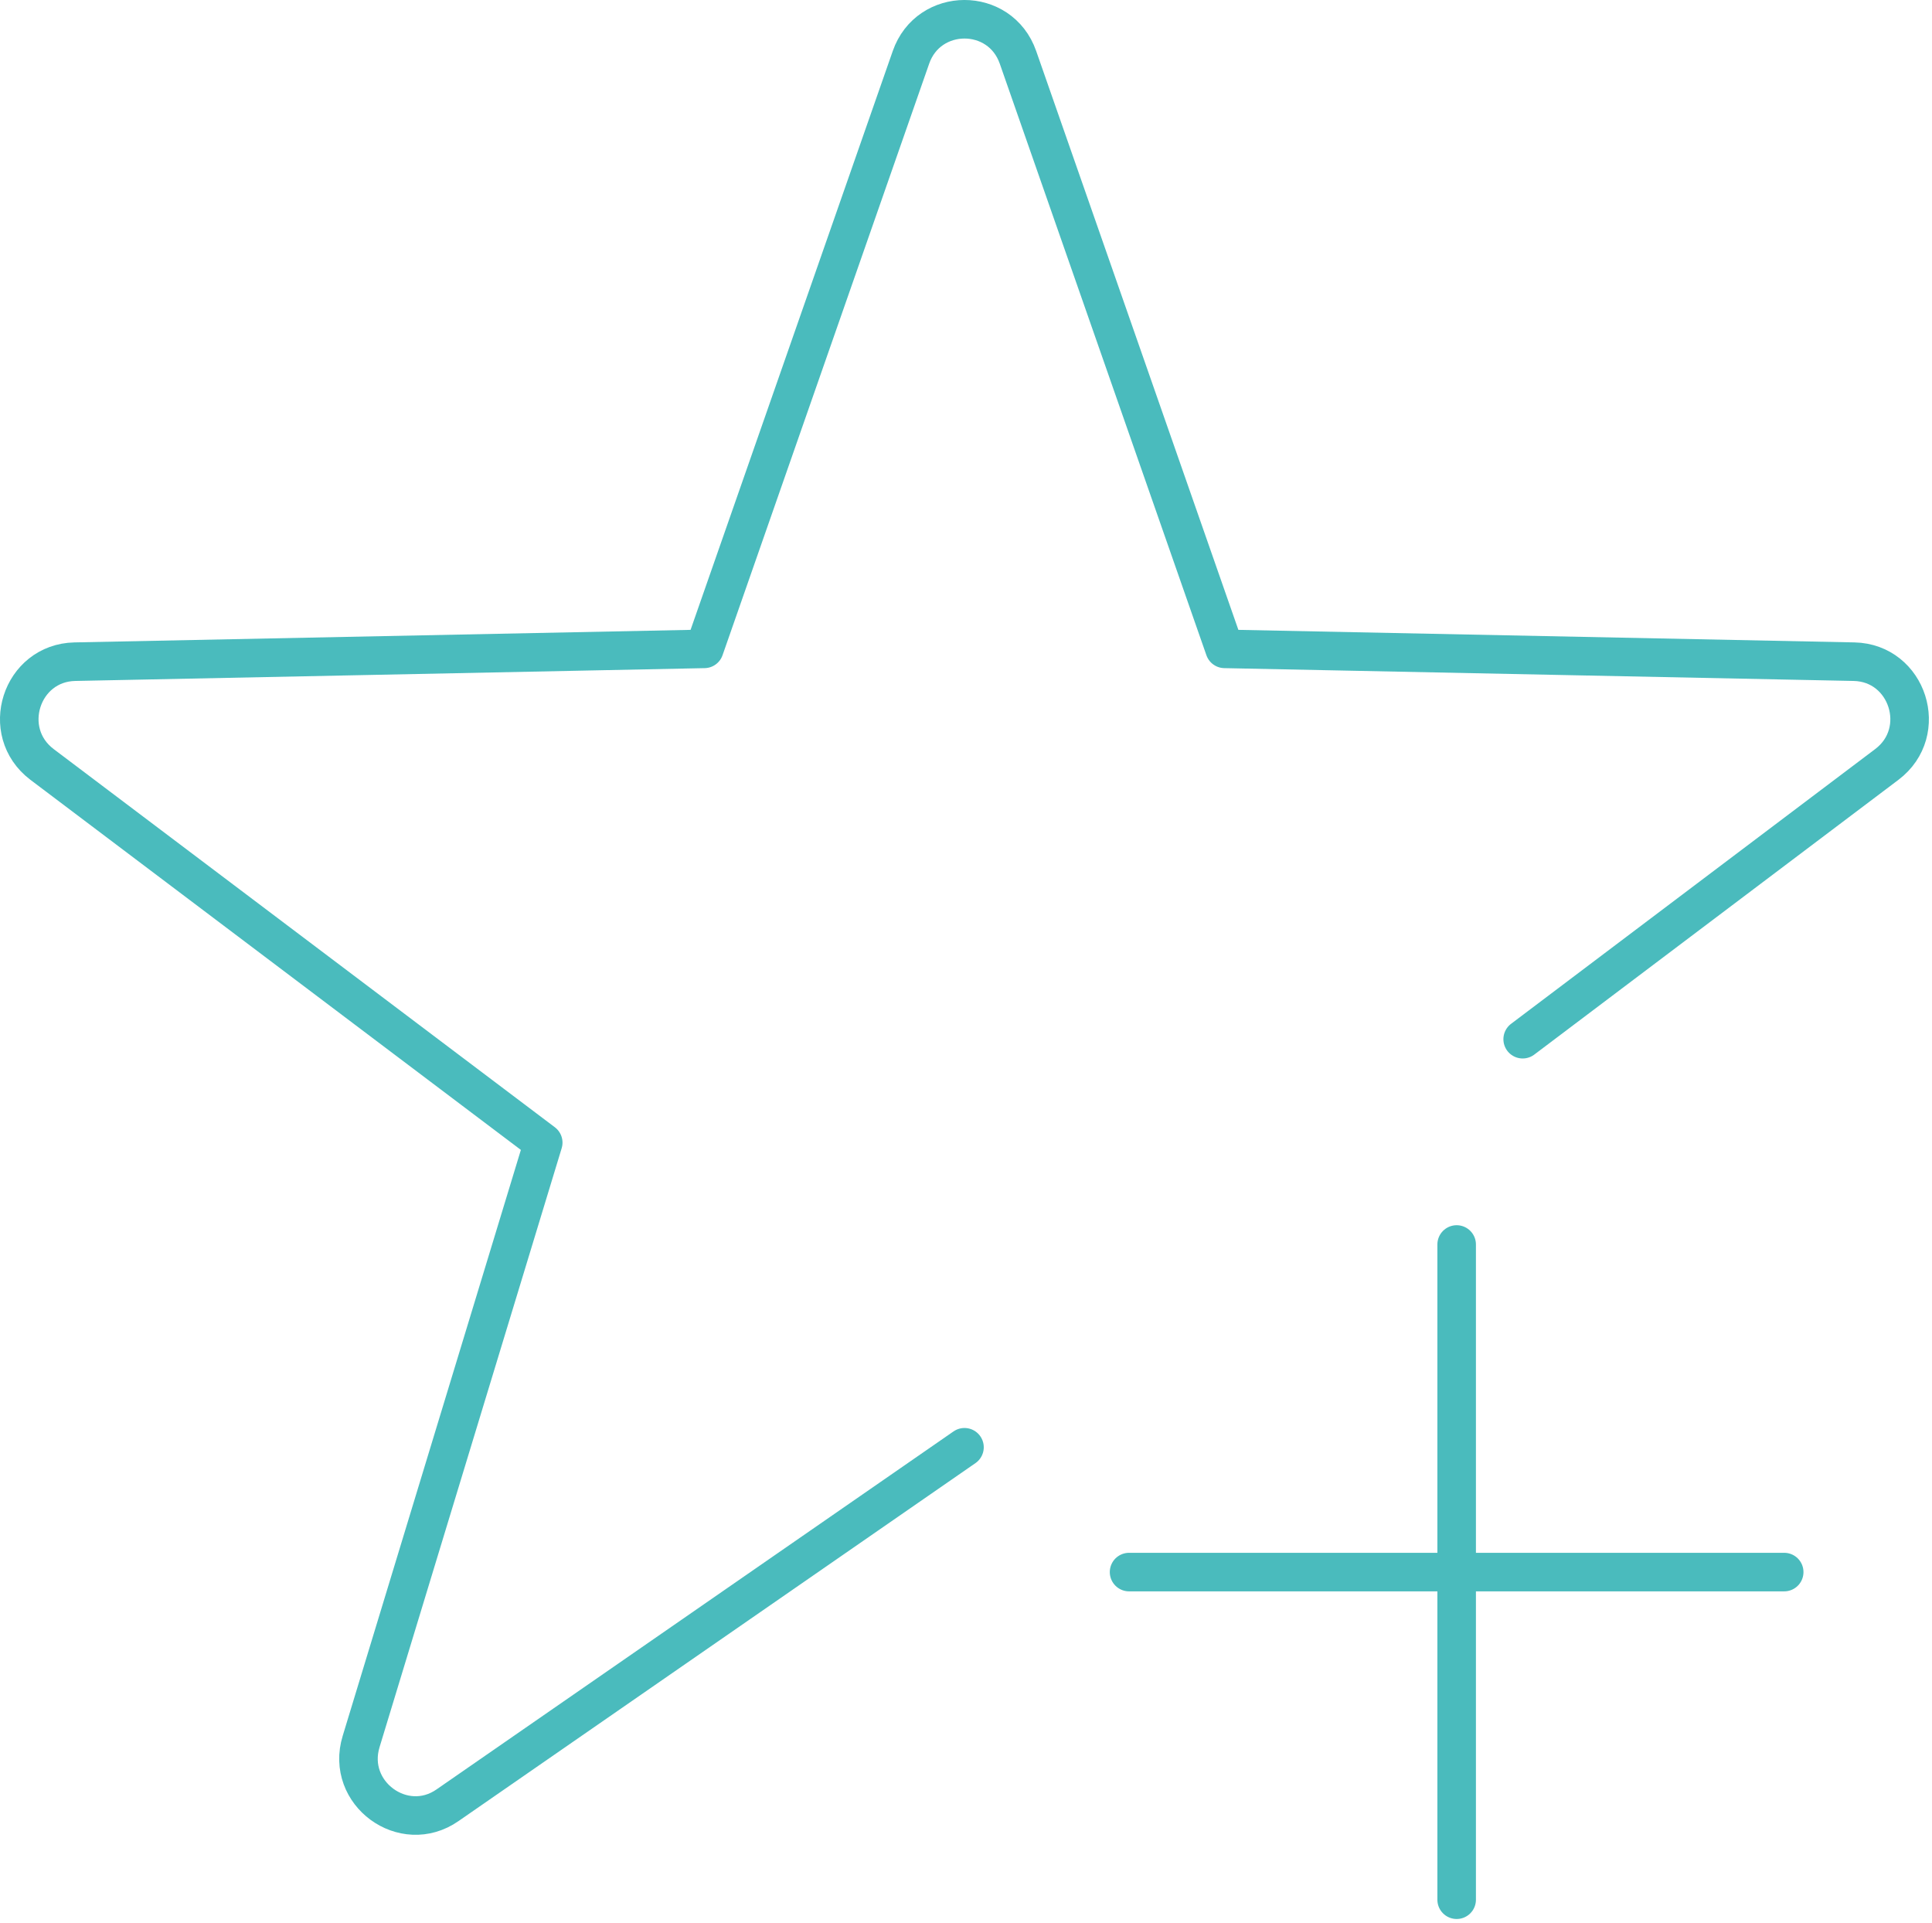 <?xml version="1.0" encoding="UTF-8" standalone="no"?>
<svg xmlns="http://www.w3.org/2000/svg" xmlns:xlink="http://www.w3.org/1999/xlink" xmlns:serif="http://www.serif.com/" width="100%" height="100%" viewBox="0 0 209 208" version="1.1" xml:space="preserve" style="fill-rule:evenodd;clip-rule:evenodd;stroke-linecap:round;stroke-linejoin:round;stroke-miterlimit:10;">
  <path d="M164.72,112.403l39.4,-29.725c4.662,-3.53 2.258,-10.984 -3.55,-11.109l-68.096,-1.387l-22.35,-63.975c-1.929,-5.521 -9.679,-5.475 -11.579,-0l-22.35,63.975l-68.1,1.387c-5.813,0.125 -8.213,7.571 -3.555,11.109l54.225,40.912l-19.7,64.779c-1.712,5.596 4.596,10.2 9.346,6.892l55.925,-38.721m17.804,13.5l70.871,0m-35.433,-35.433l-0,70.871" style="fill:none;fill-rule:nonzero;stroke:#4abbbd;stroke-width:4.17px;"></path>
</svg>

